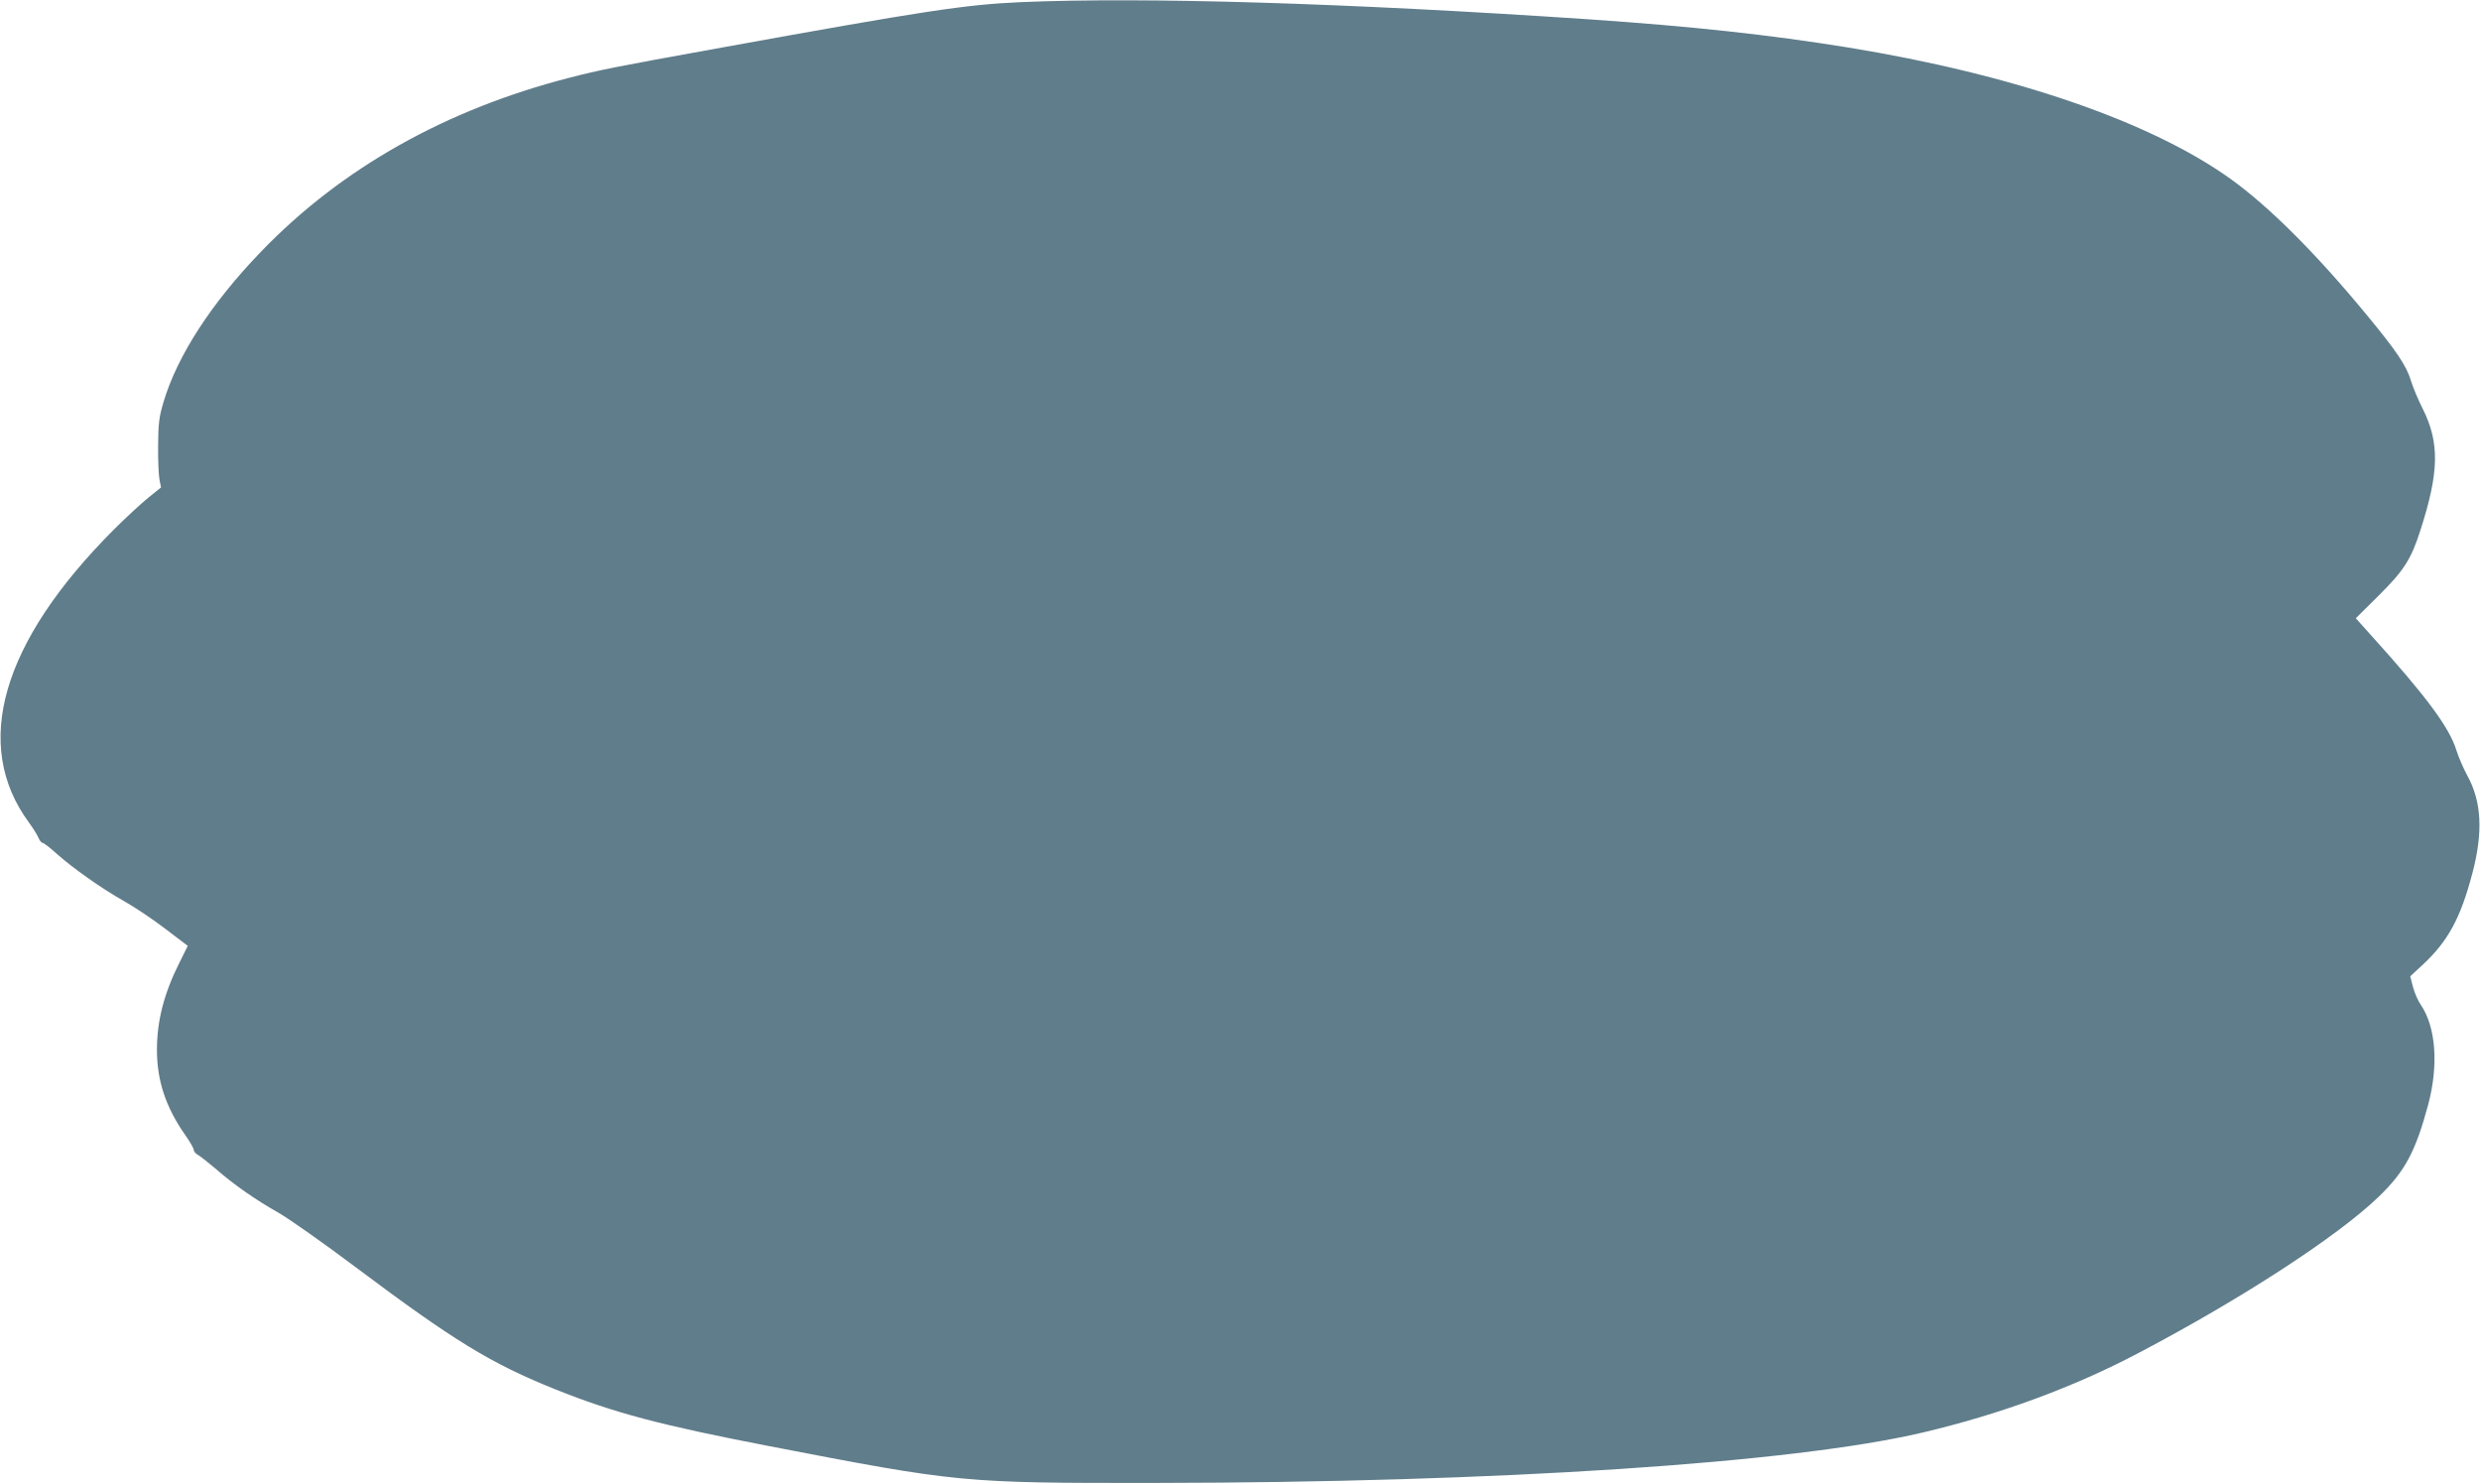 <?xml version="1.0" standalone="no"?>
<!DOCTYPE svg PUBLIC "-//W3C//DTD SVG 20010904//EN"
 "http://www.w3.org/TR/2001/REC-SVG-20010904/DTD/svg10.dtd">
<svg version="1.0" xmlns="http://www.w3.org/2000/svg"
 width="1280pt" height="766pt" viewBox="0 0 1280 766"
 preserveAspectRatio="xMidYMid meet">
<g transform="translate(0,766) scale(0.1,-0.1)"
fill="#607d8b" stroke="none">
<path d="M5270 7649 c-288 -13 -484 -42 -1575 -240 -515 -93 -601 -110 -755
-150 -639 -164 -1177 -467 -1591 -896 -257 -266 -434 -539 -505 -778 -23 -77
-27 -110 -28 -225 -1 -74 3 -153 7 -175 l8 -41 -67 -54 c-37 -30 -117 -104
-177 -164 -579 -580 -733 -1109 -438 -1511 20 -27 42 -62 49 -78 6 -15 16 -27
21 -27 6 0 39 -25 73 -56 84 -75 231 -179 348 -245 52 -29 148 -93 212 -142
l117 -89 -43 -87 c-80 -159 -116 -301 -116 -450 0 -159 46 -296 145 -438 25
-35 45 -70 45 -78 0 -8 10 -20 22 -26 12 -7 54 -40 93 -73 91 -80 206 -160
325 -227 52 -30 230 -155 395 -279 507 -380 699 -498 1034 -632 300 -120 536
-183 1101 -292 978 -189 996 -191 1995 -190 1764 2 3288 102 3958 260 396 93
781 234 1117 412 529 278 1024 600 1236 804 137 132 191 233 257 478 54 204
39 399 -38 513 -15 21 -33 63 -41 93 l-14 55 67 62 c129 121 193 239 254 471
56 213 47 370 -27 504 -20 37 -44 93 -55 127 -36 119 -153 277 -442 597 l-78
87 119 118 c130 129 167 187 215 338 96 298 99 449 12 624 -24 47 -51 112 -61
145 -24 79 -73 152 -229 341 -263 319 -505 560 -703 702 -413 296 -1120 539
-1974 678 -409 66 -796 108 -1333 145 -1262 85 -2301 116 -2935 89z"/>
</g>
</svg>
